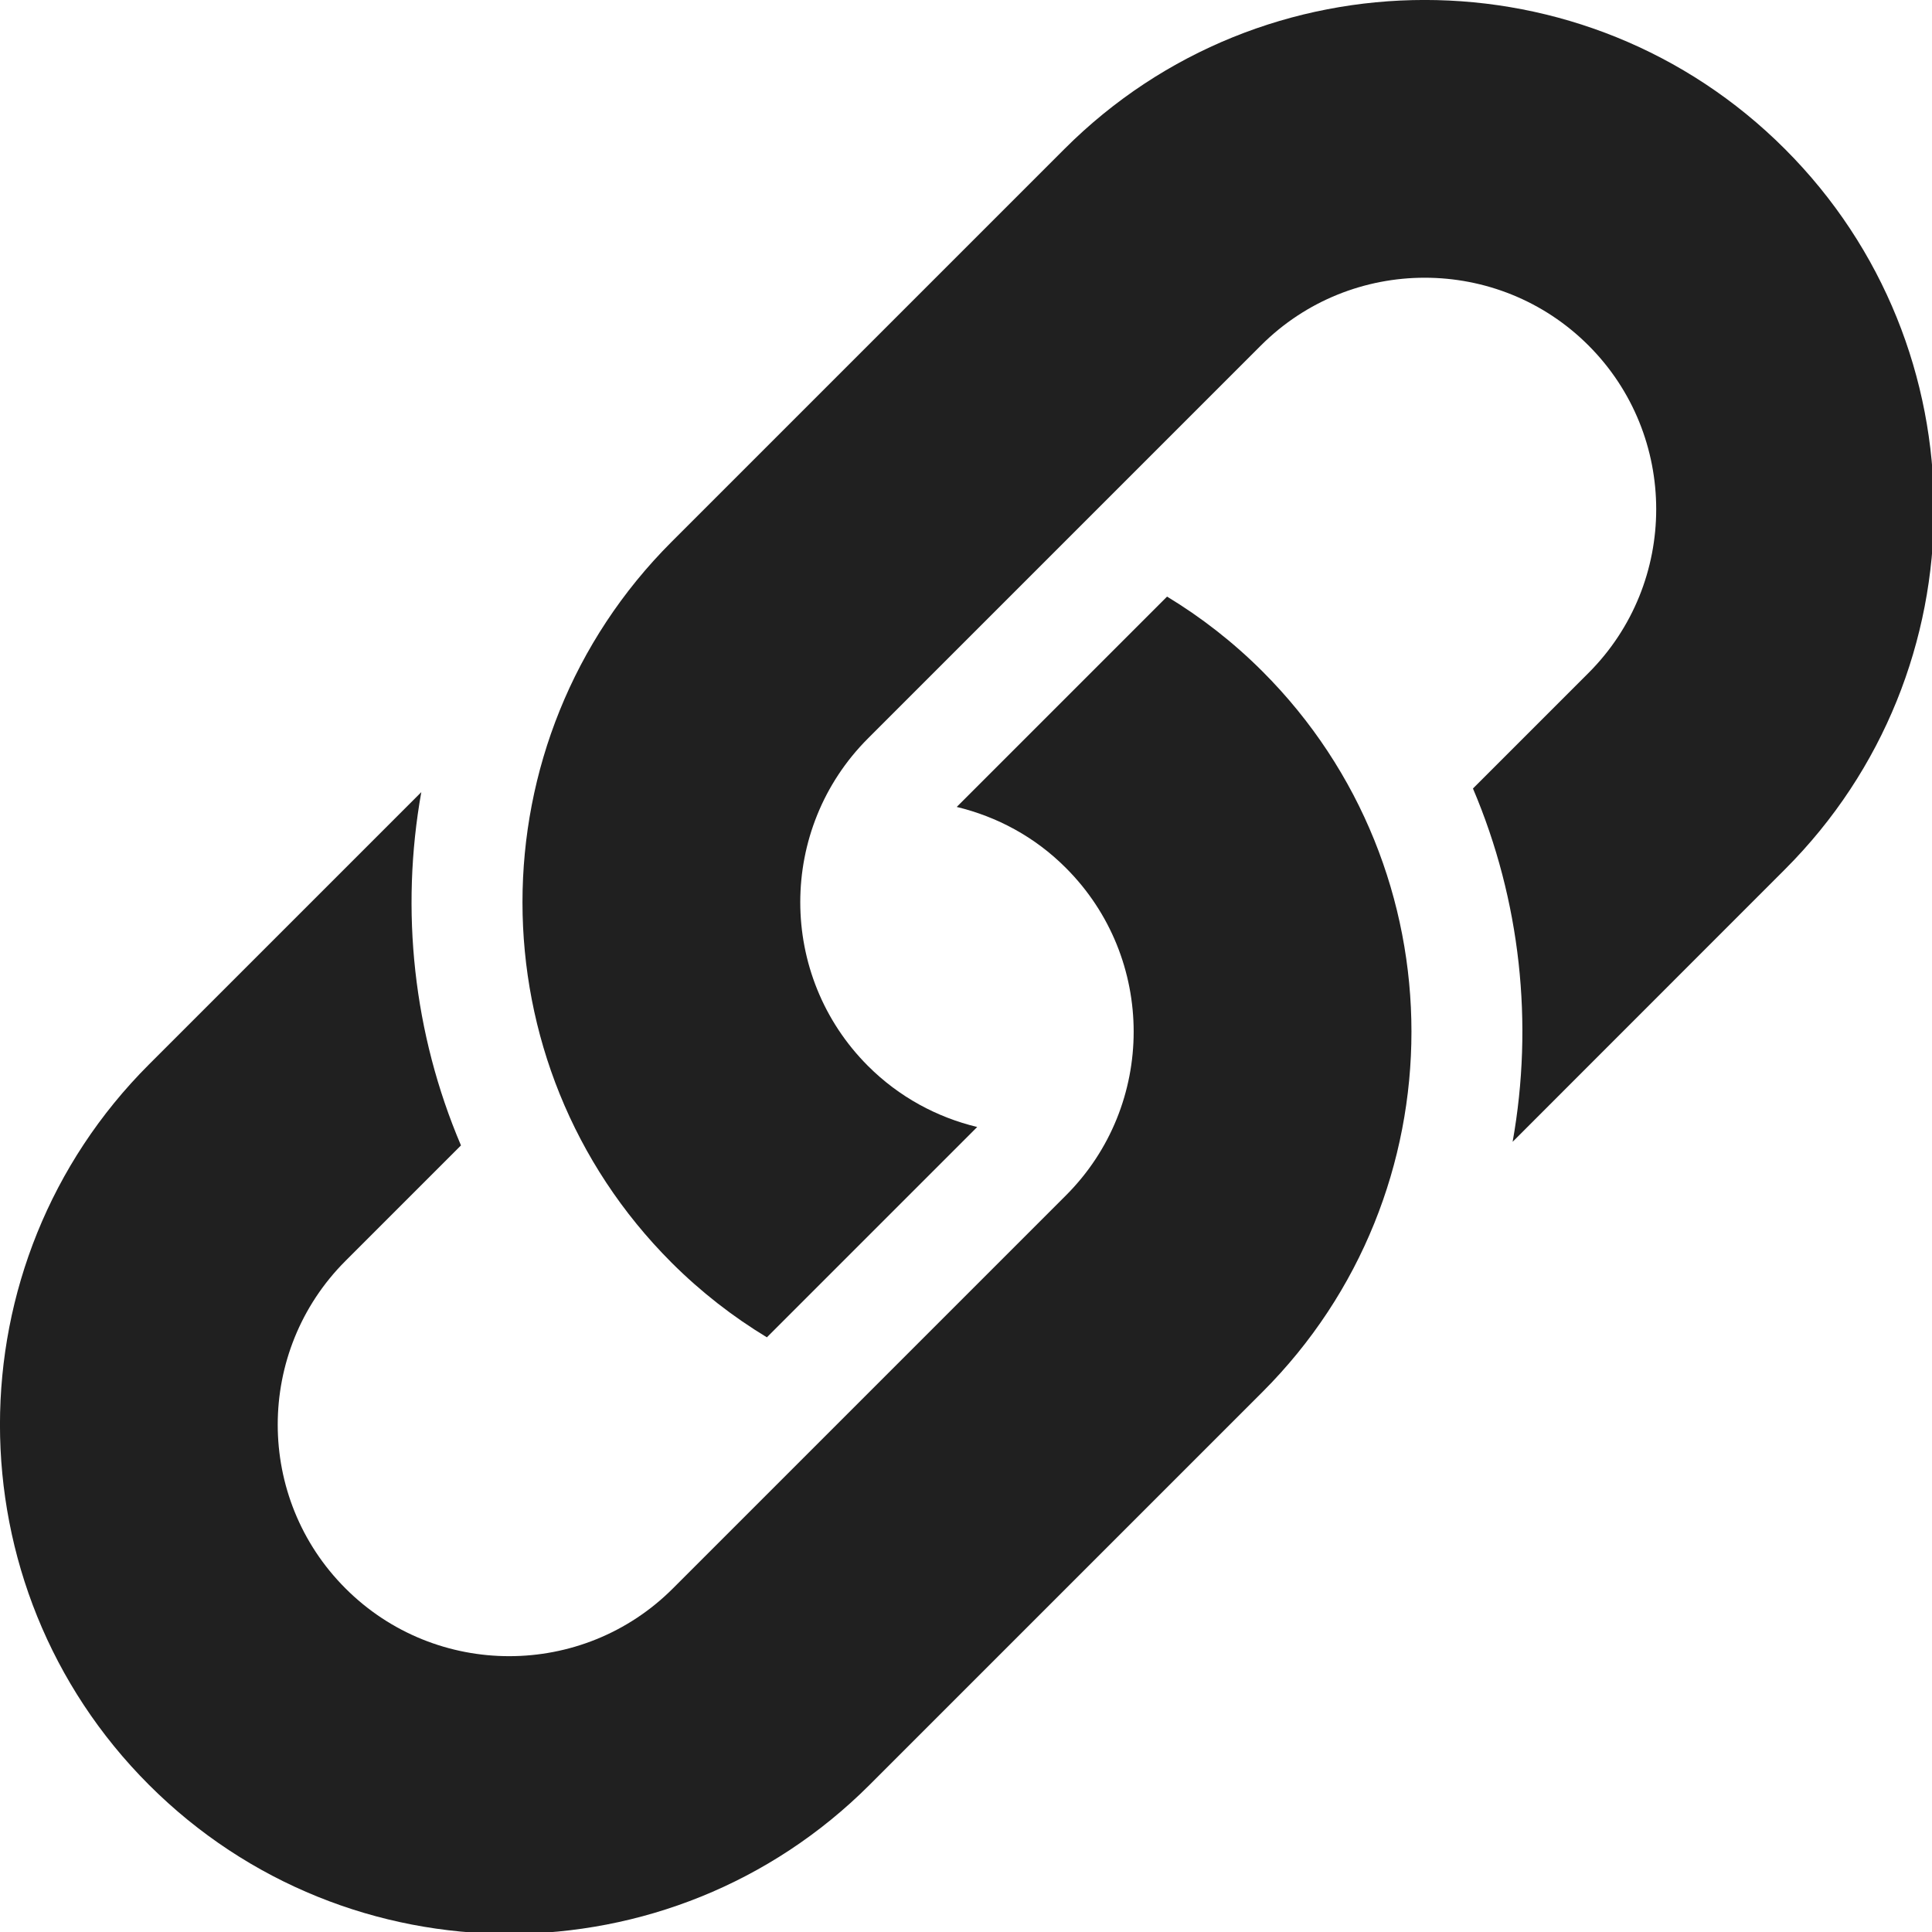<?xml version="1.0" encoding="UTF-8"?>
<svg width="15px" height="15px" viewBox="0 0 15 15" version="1.1" xmlns="http://www.w3.org/2000/svg" xmlns:xlink="http://www.w3.org/1999/xlink">
    <!-- Generator: Sketch 63.1 (92452) - https://sketch.com -->
    <title>copy_url</title>
    <desc>Created with Sketch.</desc>
    <g id="Approved" stroke="none" stroke-width="1" fill="none" fill-rule="evenodd">
        <g id="Blog_detail" transform="translate(-260, -957)" fill="#202020" fill-rule="nonzero">
            <g id="Share" transform="translate(122, 919)">
                <g id="Stacked-Group-3" transform="translate(0, 38)">
                    <g id="copy_url" transform="translate(138, 0)">
                        <path d="M11.744,8.865 L13.858,6.75 C15.401,5.208 15.401,2.699 13.858,1.157 C12.316,-0.386 9.806,-0.386 8.264,1.157 L5.213,4.208 C3.671,5.75 3.671,8.26 5.213,9.802 C5.441,10.03 5.69,10.223 5.954,10.383 L7.587,8.75 C7.276,8.675 6.981,8.518 6.739,8.276 C6.038,7.575 6.038,6.434 6.739,5.733 L9.79,2.682 C10.491,1.981 11.632,1.981 12.333,2.682 C13.034,3.383 13.034,4.524 12.333,5.225 L11.436,6.122 C11.806,6.991 11.908,7.947 11.744,8.865 Z" id="Path"></path>
                        <path d="M3.271,6.15 L1.157,8.264 C-0.386,9.806 -0.386,12.316 1.157,13.858 C2.699,15.4 5.208,15.4 6.751,13.858 L9.802,10.807 C11.344,9.265 11.344,6.755 9.802,5.213 C9.574,4.985 9.325,4.792 9.061,4.632 L7.428,6.265 C7.739,6.34 8.034,6.496 8.276,6.739 C8.977,7.44 8.977,8.58 8.276,9.281 L5.225,12.332 C4.524,13.034 3.383,13.034 2.682,12.332 C1.981,11.631 1.981,10.491 2.682,9.79 L3.579,8.893 C3.209,8.024 3.107,7.068 3.271,6.15 Z" id="Path"></path>
                    </g>
                </g>
            </g>
        </g>
    </g>
</svg>